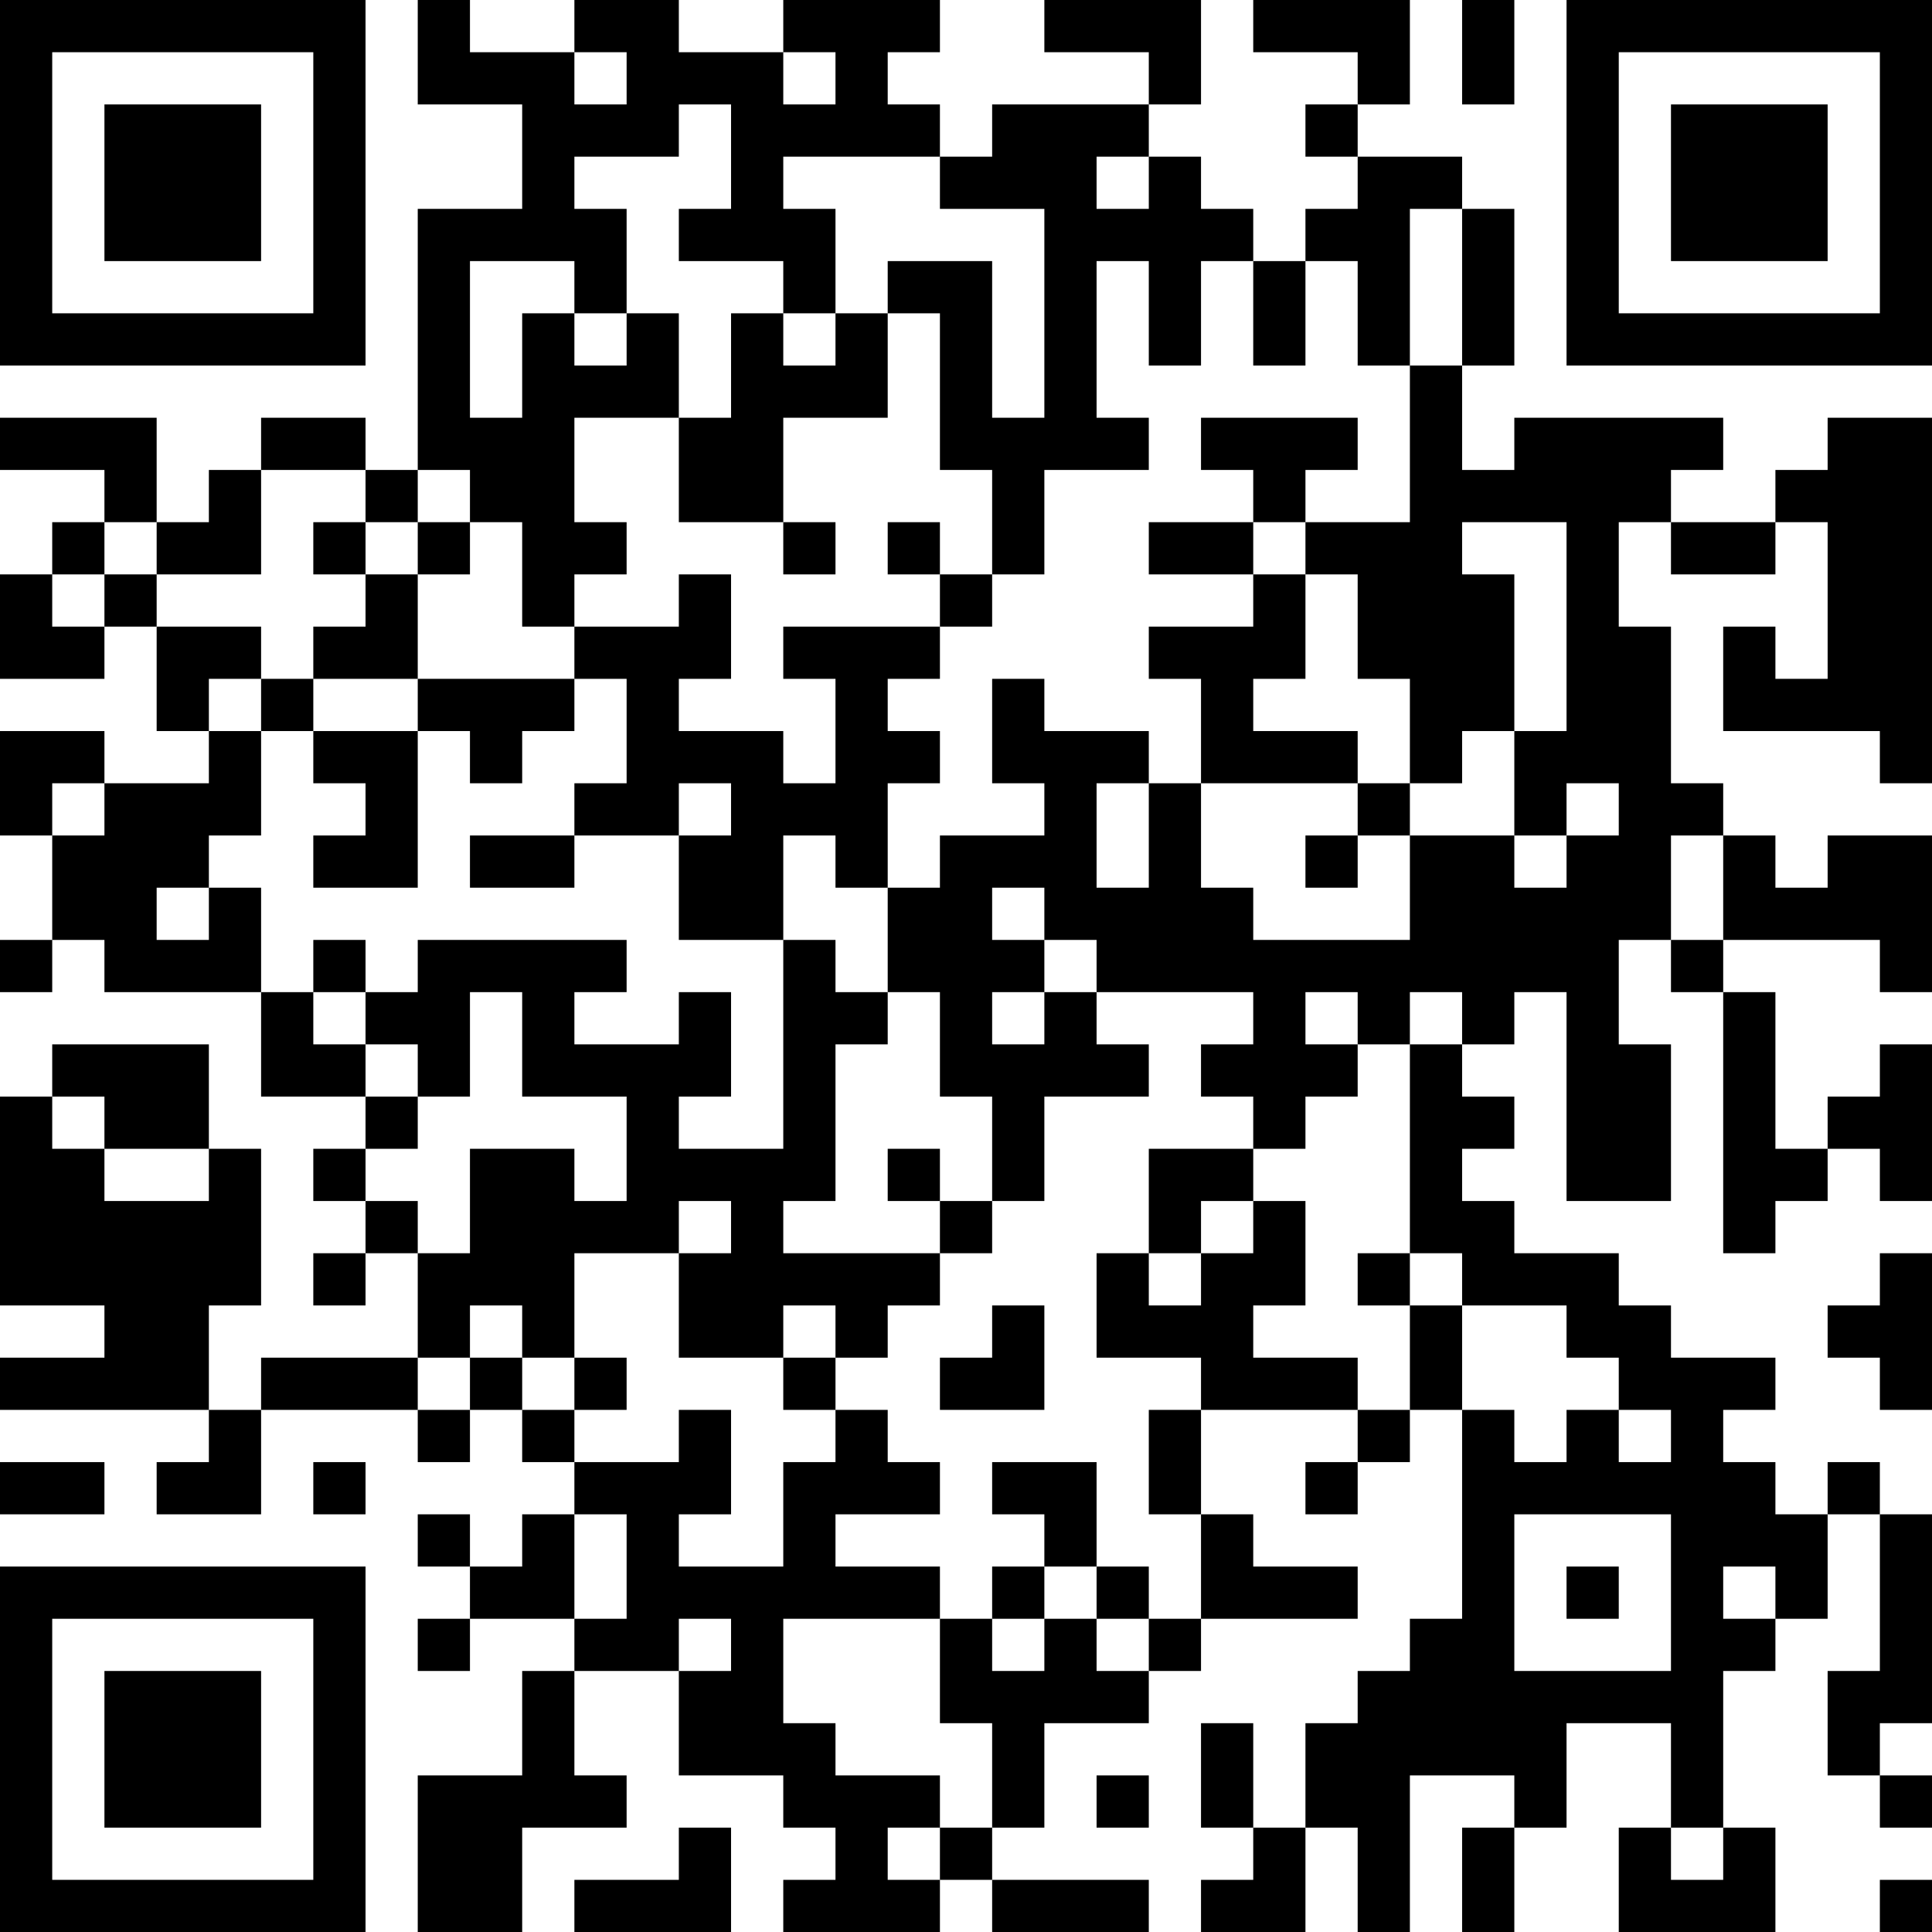 <?xml version="1.0" encoding="UTF-8"?>
<svg xmlns="http://www.w3.org/2000/svg" version="1.1" width="250" height="250" viewBox="0 0 250 250"><rect x="0" y="0" width="250" height="250" fill="#ffffff"/><g transform="scale(6.757)"><g transform="translate(0,0)"><path fill-rule="evenodd" d="M8 0L8 2L10 2L10 4L8 4L8 9L7 9L7 8L5 8L5 9L4 9L4 10L3 10L3 8L0 8L0 9L2 9L2 10L1 10L1 11L0 11L0 13L2 13L2 12L3 12L3 14L4 14L4 15L2 15L2 14L0 14L0 16L1 16L1 18L0 18L0 19L1 19L1 18L2 18L2 19L5 19L5 21L7 21L7 22L6 22L6 23L7 23L7 24L6 24L6 25L7 25L7 24L8 24L8 26L5 26L5 27L4 27L4 25L5 25L5 22L4 22L4 20L1 20L1 21L0 21L0 25L2 25L2 26L0 26L0 27L4 27L4 28L3 28L3 29L5 29L5 27L8 27L8 28L9 28L9 27L10 27L10 28L11 28L11 29L10 29L10 30L9 30L9 29L8 29L8 30L9 30L9 31L8 31L8 32L9 32L9 31L11 31L11 32L10 32L10 34L8 34L8 37L10 37L10 35L12 35L12 34L11 34L11 32L13 32L13 34L15 34L15 35L16 35L16 36L15 36L15 37L18 37L18 36L19 36L19 37L22 37L22 36L19 36L19 35L20 35L20 33L22 33L22 32L23 32L23 31L26 31L26 30L24 30L24 29L23 29L23 27L26 27L26 28L25 28L25 29L26 29L26 28L27 28L27 27L28 27L28 31L27 31L27 32L26 32L26 33L25 33L25 35L24 35L24 33L23 33L23 35L24 35L24 36L23 36L23 37L25 37L25 35L26 35L26 37L27 37L27 34L29 34L29 35L28 35L28 37L29 37L29 35L30 35L30 33L32 33L32 35L31 35L31 37L34 37L34 35L33 35L33 32L34 32L34 31L35 31L35 29L36 29L36 32L35 32L35 34L36 34L36 35L37 35L37 34L36 34L36 33L37 33L37 29L36 29L36 28L35 28L35 29L34 29L34 28L33 28L33 27L34 27L34 26L32 26L32 25L31 25L31 24L29 24L29 23L28 23L28 22L29 22L29 21L28 21L28 20L29 20L29 19L30 19L30 23L32 23L32 20L31 20L31 18L32 18L32 19L33 19L33 24L34 24L34 23L35 23L35 22L36 22L36 23L37 23L37 20L36 20L36 21L35 21L35 22L34 22L34 19L33 19L33 18L36 18L36 19L37 19L37 16L35 16L35 17L34 17L34 16L33 16L33 15L32 15L32 12L31 12L31 10L32 10L32 11L34 11L34 10L35 10L35 13L34 13L34 12L33 12L33 14L36 14L36 15L37 15L37 8L35 8L35 9L34 9L34 10L32 10L32 9L33 9L33 8L29 8L29 9L28 9L28 7L29 7L29 4L28 4L28 3L26 3L26 2L27 2L27 0L24 0L24 1L26 1L26 2L25 2L25 3L26 3L26 4L25 4L25 5L24 5L24 4L23 4L23 3L22 3L22 2L23 2L23 0L20 0L20 1L22 1L22 2L19 2L19 3L18 3L18 2L17 2L17 1L18 1L18 0L15 0L15 1L13 1L13 0L11 0L11 1L9 1L9 0ZM28 0L28 2L29 2L29 0ZM11 1L11 2L12 2L12 1ZM15 1L15 2L16 2L16 1ZM13 2L13 3L11 3L11 4L12 4L12 6L11 6L11 5L9 5L9 8L10 8L10 6L11 6L11 7L12 7L12 6L13 6L13 8L11 8L11 10L12 10L12 11L11 11L11 12L10 12L10 10L9 10L9 9L8 9L8 10L7 10L7 9L5 9L5 11L3 11L3 10L2 10L2 11L1 11L1 12L2 12L2 11L3 11L3 12L5 12L5 13L4 13L4 14L5 14L5 16L4 16L4 17L3 17L3 18L4 18L4 17L5 17L5 19L6 19L6 20L7 20L7 21L8 21L8 22L7 22L7 23L8 23L8 24L9 24L9 22L11 22L11 23L12 23L12 21L10 21L10 19L9 19L9 21L8 21L8 20L7 20L7 19L8 19L8 18L12 18L12 19L11 19L11 20L13 20L13 19L14 19L14 21L13 21L13 22L15 22L15 18L16 18L16 19L17 19L17 20L16 20L16 23L15 23L15 24L18 24L18 25L17 25L17 26L16 26L16 25L15 25L15 26L13 26L13 24L14 24L14 23L13 23L13 24L11 24L11 26L10 26L10 25L9 25L9 26L8 26L8 27L9 27L9 26L10 26L10 27L11 27L11 28L13 28L13 27L14 27L14 29L13 29L13 30L15 30L15 28L16 28L16 27L17 27L17 28L18 28L18 29L16 29L16 30L18 30L18 31L15 31L15 33L16 33L16 34L18 34L18 35L17 35L17 36L18 36L18 35L19 35L19 33L18 33L18 31L19 31L19 32L20 32L20 31L21 31L21 32L22 32L22 31L23 31L23 29L22 29L22 27L23 27L23 26L21 26L21 24L22 24L22 25L23 25L23 24L24 24L24 23L25 23L25 25L24 25L24 26L26 26L26 27L27 27L27 25L28 25L28 27L29 27L29 28L30 28L30 27L31 27L31 28L32 28L32 27L31 27L31 26L30 26L30 25L28 25L28 24L27 24L27 20L28 20L28 19L27 19L27 20L26 20L26 19L25 19L25 20L26 20L26 21L25 21L25 22L24 22L24 21L23 21L23 20L24 20L24 19L21 19L21 18L20 18L20 17L19 17L19 18L20 18L20 19L19 19L19 20L20 20L20 19L21 19L21 20L22 20L22 21L20 21L20 23L19 23L19 21L18 21L18 19L17 19L17 17L18 17L18 16L20 16L20 15L19 15L19 13L20 13L20 14L22 14L22 15L21 15L21 17L22 17L22 15L23 15L23 17L24 17L24 18L27 18L27 16L29 16L29 17L30 17L30 16L31 16L31 15L30 15L30 16L29 16L29 14L30 14L30 10L28 10L28 11L29 11L29 14L28 14L28 15L27 15L27 13L26 13L26 11L25 11L25 10L27 10L27 7L28 7L28 4L27 4L27 7L26 7L26 5L25 5L25 7L24 7L24 5L23 5L23 7L22 7L22 5L21 5L21 8L22 8L22 9L20 9L20 11L19 11L19 9L18 9L18 6L17 6L17 5L19 5L19 8L20 8L20 4L18 4L18 3L15 3L15 4L16 4L16 6L15 6L15 5L13 5L13 4L14 4L14 2ZM21 3L21 4L22 4L22 3ZM14 6L14 8L13 8L13 10L15 10L15 11L16 11L16 10L15 10L15 8L17 8L17 6L16 6L16 7L15 7L15 6ZM23 8L23 9L24 9L24 10L22 10L22 11L24 11L24 12L22 12L22 13L23 13L23 15L26 15L26 16L25 16L25 17L26 17L26 16L27 16L27 15L26 15L26 14L24 14L24 13L25 13L25 11L24 11L24 10L25 10L25 9L26 9L26 8ZM6 10L6 11L7 11L7 12L6 12L6 13L5 13L5 14L6 14L6 15L7 15L7 16L6 16L6 17L8 17L8 14L9 14L9 15L10 15L10 14L11 14L11 13L12 13L12 15L11 15L11 16L9 16L9 17L11 17L11 16L13 16L13 18L15 18L15 16L16 16L16 17L17 17L17 15L18 15L18 14L17 14L17 13L18 13L18 12L19 12L19 11L18 11L18 10L17 10L17 11L18 11L18 12L15 12L15 13L16 13L16 15L15 15L15 14L13 14L13 13L14 13L14 11L13 11L13 12L11 12L11 13L8 13L8 11L9 11L9 10L8 10L8 11L7 11L7 10ZM6 13L6 14L8 14L8 13ZM1 15L1 16L2 16L2 15ZM13 15L13 16L14 16L14 15ZM32 16L32 18L33 18L33 16ZM6 18L6 19L7 19L7 18ZM1 21L1 22L2 22L2 23L4 23L4 22L2 22L2 21ZM17 22L17 23L18 23L18 24L19 24L19 23L18 23L18 22ZM22 22L22 24L23 24L23 23L24 23L24 22ZM26 24L26 25L27 25L27 24ZM36 24L36 25L35 25L35 26L36 26L36 27L37 27L37 24ZM19 25L19 26L18 26L18 27L20 27L20 25ZM11 26L11 27L12 27L12 26ZM15 26L15 27L16 27L16 26ZM0 28L0 29L2 29L2 28ZM6 28L6 29L7 29L7 28ZM19 28L19 29L20 29L20 30L19 30L19 31L20 31L20 30L21 30L21 31L22 31L22 30L21 30L21 28ZM11 29L11 31L12 31L12 29ZM29 29L29 32L32 32L32 29ZM30 30L30 31L31 31L31 30ZM33 30L33 31L34 31L34 30ZM13 31L13 32L14 32L14 31ZM21 34L21 35L22 35L22 34ZM13 35L13 36L11 36L11 37L14 37L14 35ZM32 35L32 36L33 36L33 35ZM36 36L36 37L37 37L37 36ZM0 0L0 7L7 7L7 0ZM1 1L1 6L6 6L6 1ZM2 2L2 5L5 5L5 2ZM30 0L30 7L37 7L37 0ZM31 1L31 6L36 6L36 1ZM32 2L32 5L35 5L35 2ZM0 30L0 37L7 37L7 30ZM1 31L1 36L6 36L6 31ZM2 32L2 35L5 35L5 32Z" fill="#000000"/></g></g></svg>
